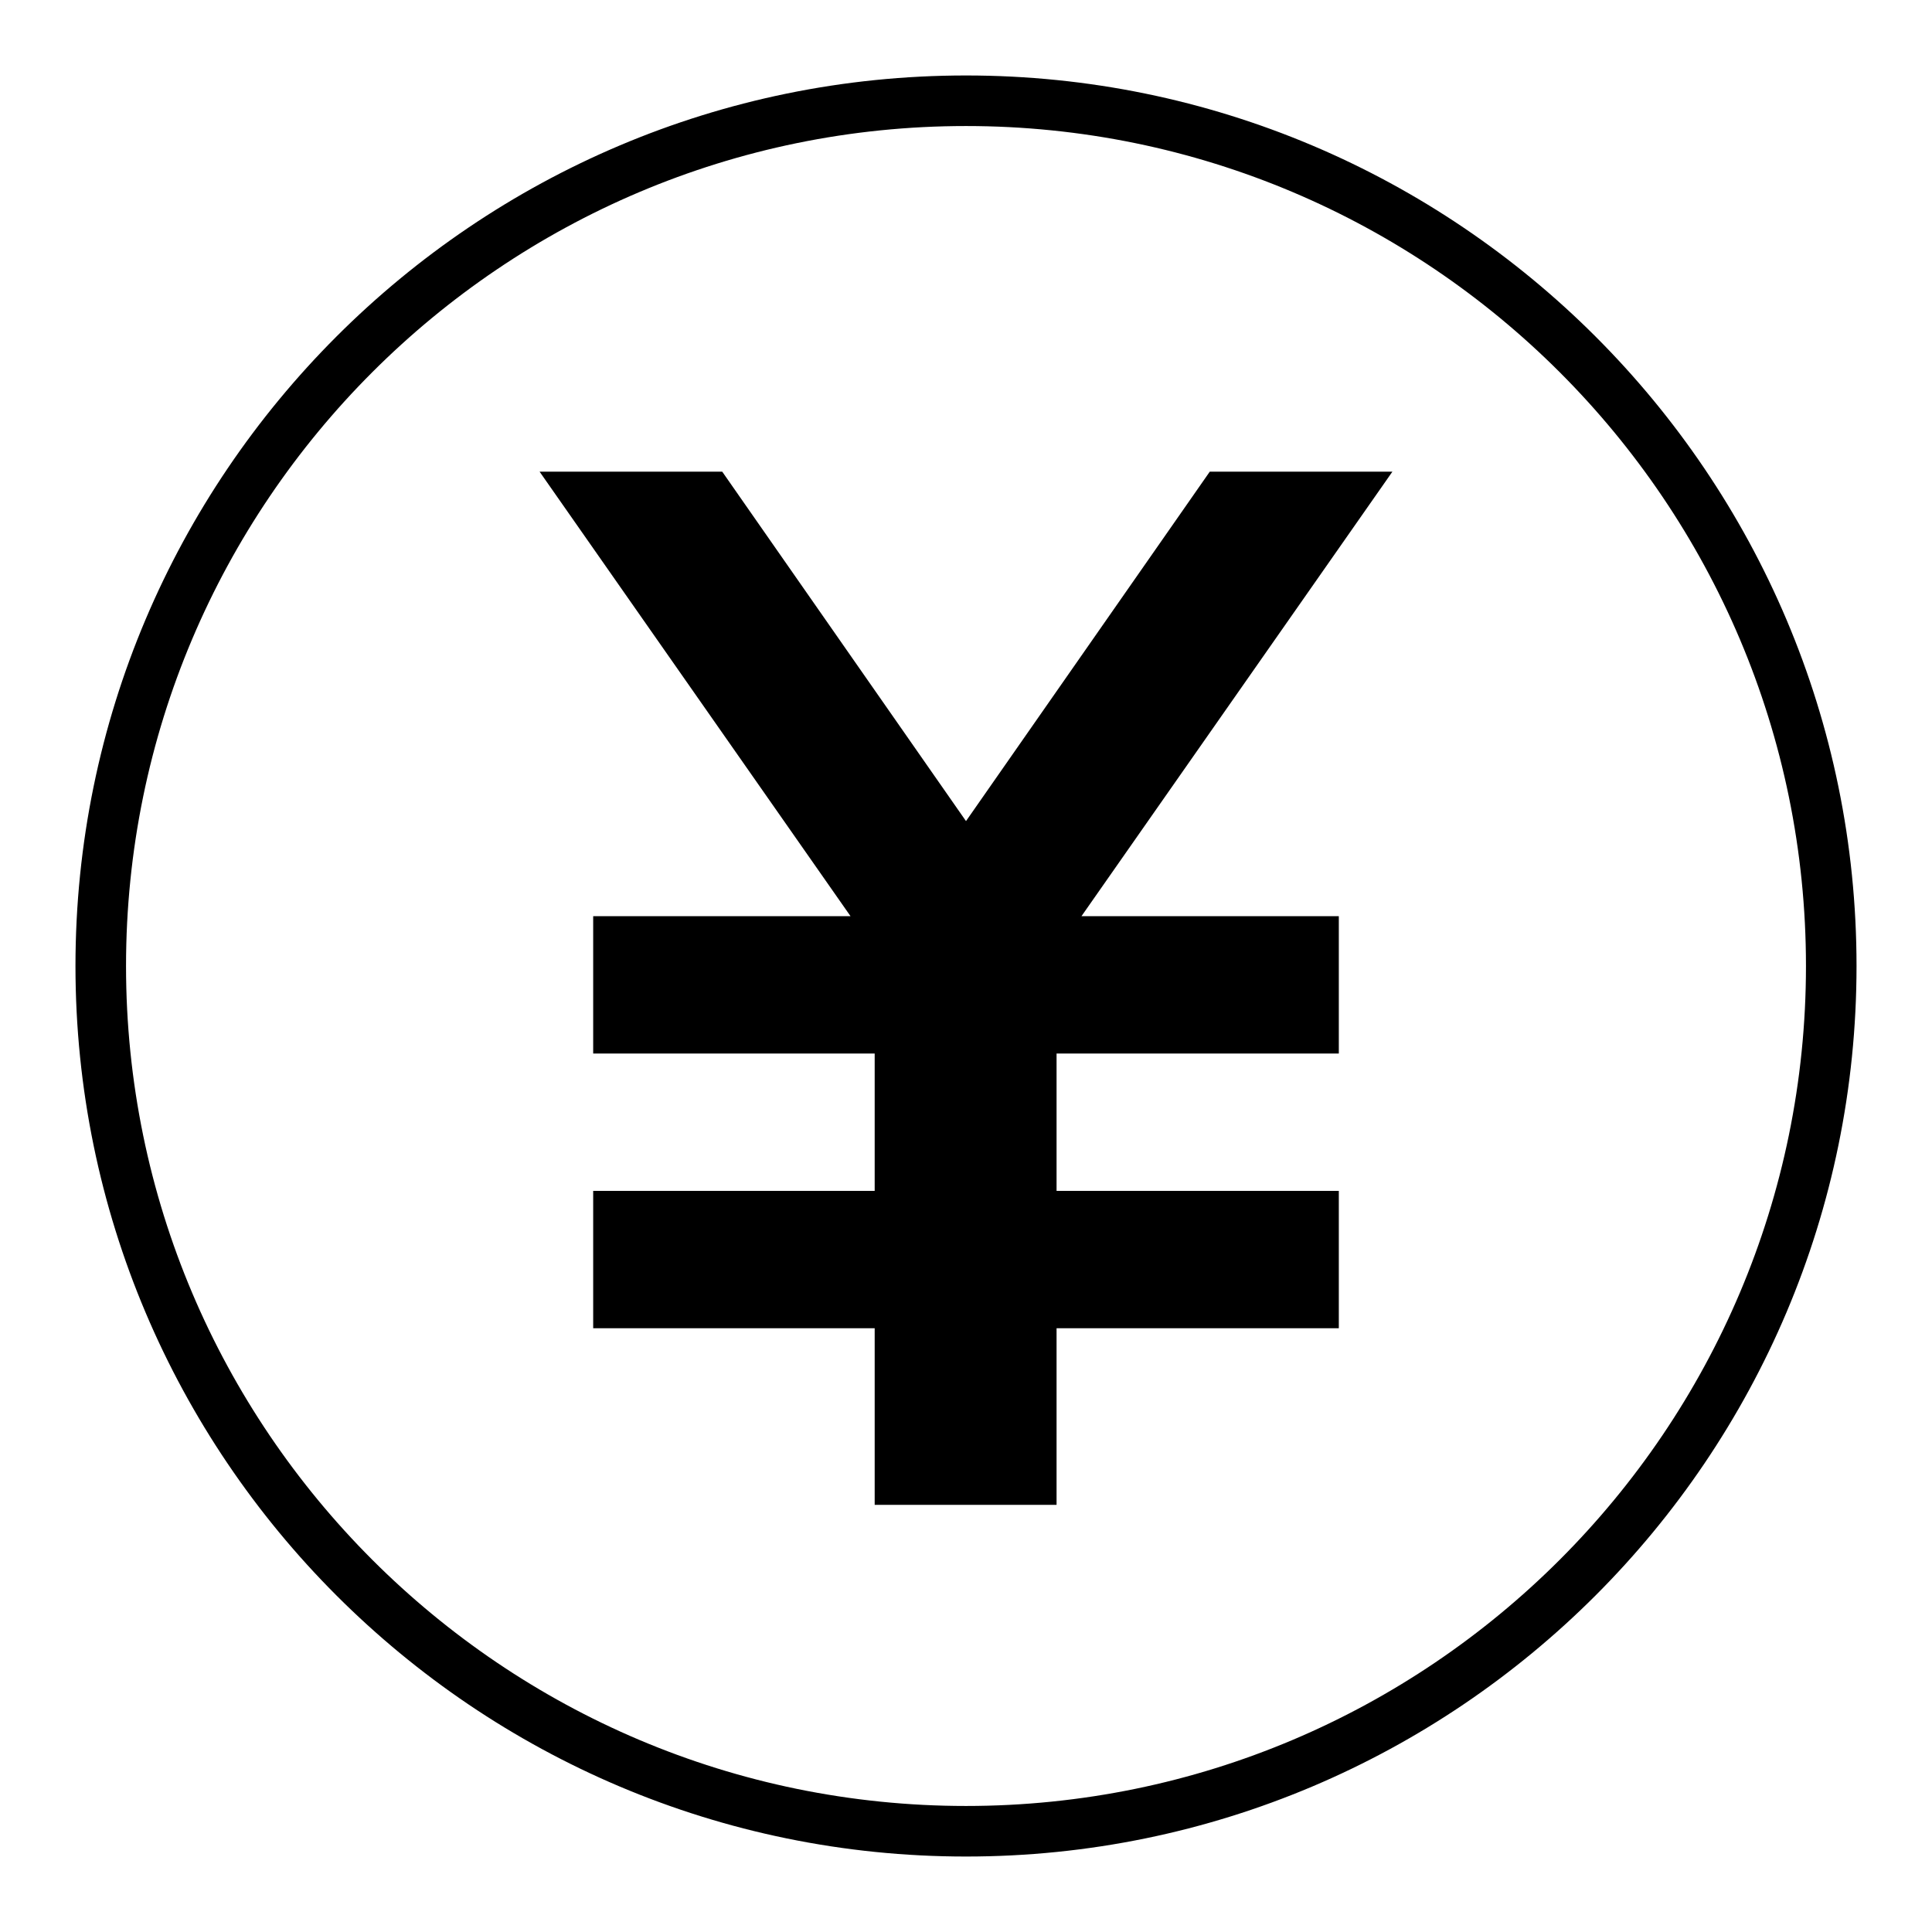 <?xml version="1.0" encoding="utf-8"?>
<!-- Svg Vector Icons : http://www.onlinewebfonts.com/icon -->
<!DOCTYPE svg PUBLIC "-//W3C//DTD SVG 1.1//EN" "http://www.w3.org/Graphics/SVG/1.1/DTD/svg11.dtd">
<svg version="1.1" xmlns="http://www.w3.org/2000/svg" xmlns:xlink="http://www.w3.org/1999/xlink" x="0px" y="0px" viewBox="0 0 256 256" enable-background="new 0 0 256 256" xml:space="preserve">
<g> <path fill="#000000" d="M128,10C62.9,10,10,62.9,10,128c0,65.1,52.9,118,118,118c65.1,0,118-52.9,118-118C246,62.9,193.1,10,128,10 z M128,239.3c-61.4,0-111.3-49.9-111.3-111.3C16.7,66.6,66.6,16.7,128,16.7c61.4,0,111.3,49.9,111.3,111.3 C239.3,189.4,189.4,239.3,128,239.3z M160.3,62.5L128,108.8L95.7,62.5H71.5l41.2,58.9H78.6v18.2h37.3v18.2H78.6V176h37.3v23.4H140 V176h37.4v-18.2H140v-18.2h37.4v-18.2h-34.1l41.2-58.9H160.3z"/></g>
</svg>